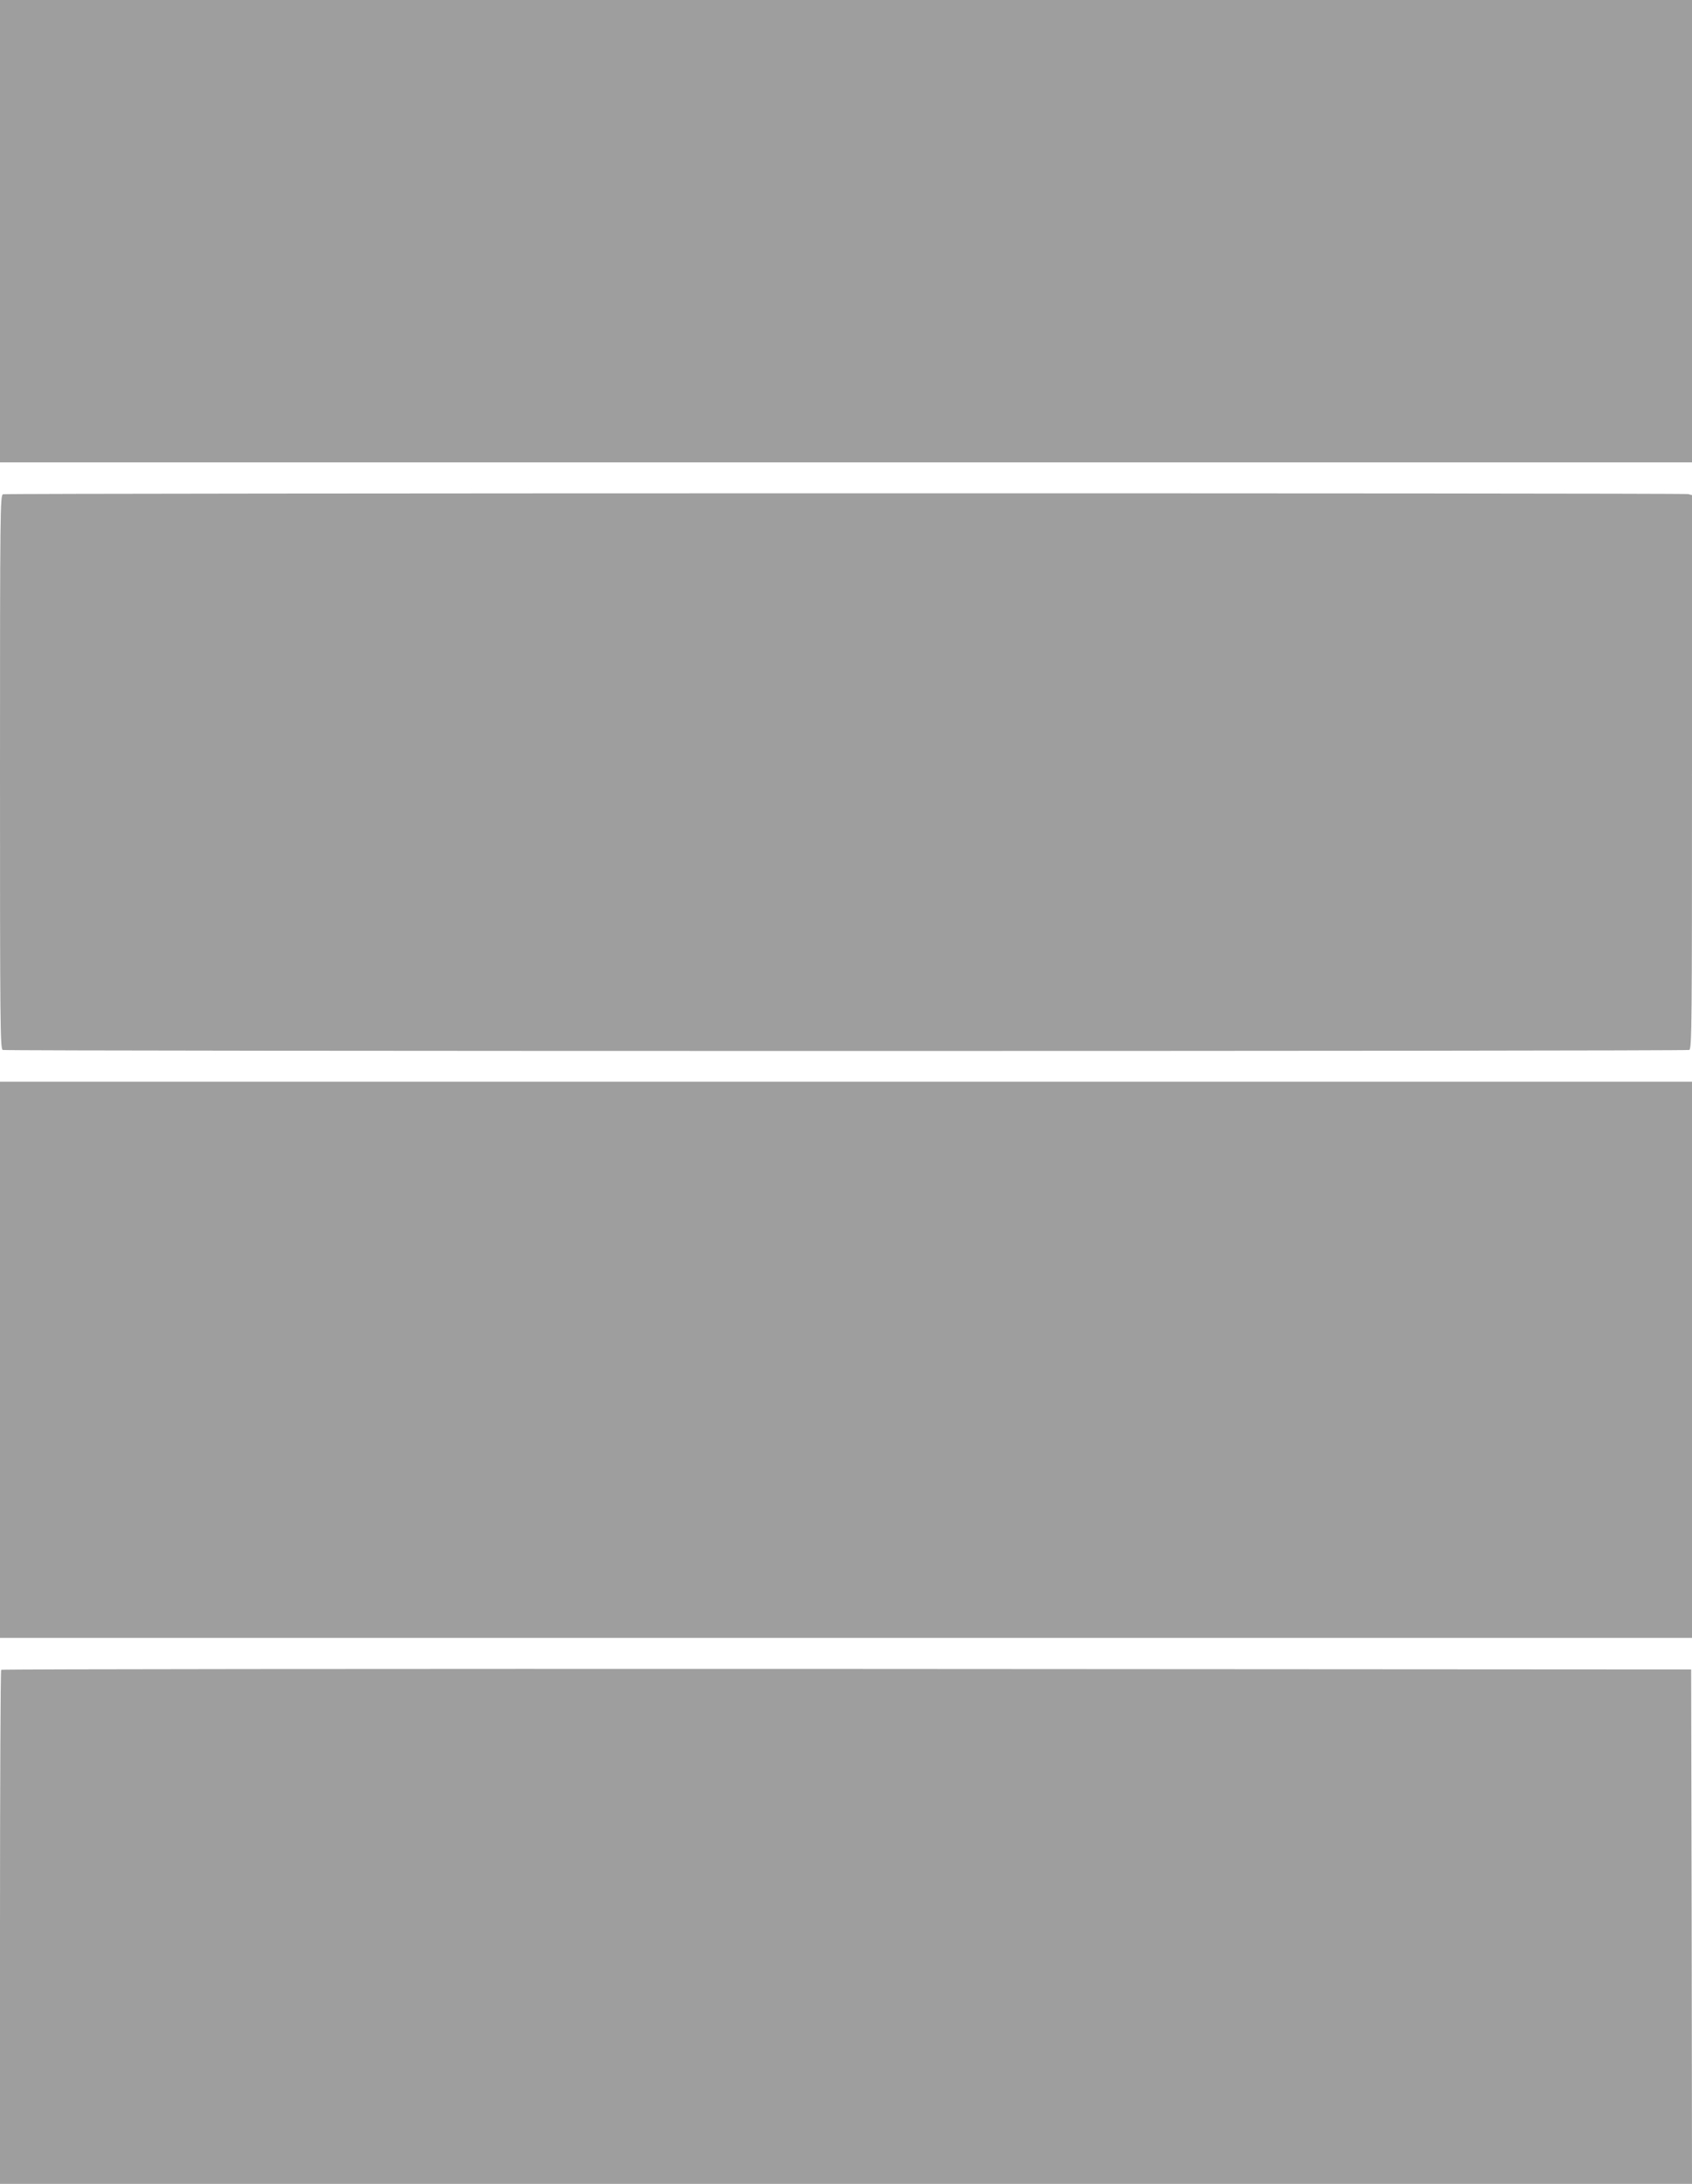 <?xml version="1.0" standalone="no"?>
<!DOCTYPE svg PUBLIC "-//W3C//DTD SVG 20010904//EN"
 "http://www.w3.org/TR/2001/REC-SVG-20010904/DTD/svg10.dtd">
<svg version="1.0" xmlns="http://www.w3.org/2000/svg"
 width="992pt" height="1280pt" viewBox="0 0 992 1280"
 preserveAspectRatio="xMidYMid meet">
<g transform="translate(0,1280) scale(0.1,-0.1)"
fill="#9e9e9e" stroke="none">
<path d="M0 11445 l0 -1355 4960 0 4960 0 0 1355 0 1355 -4960 0 -4960 0 0
-1355z"/>
<path d="M18 9903 c-17 -4 -18 -90 -18 -1628 0 -1471 1 -1623 16 -1629 21 -8
9867 -8 9888 0 15 6 16 158 16 1629 l0 1623 -22 6 c-26 7 -9854 6 -9880 -1z"/>
<path d="M0 4830 l0 -1630 4960 0 4960 0 0 1630 0 1630 -4960 0 -4960 0 0
-1630z"/>
<path d="M7 3013 c-4 -3 -7 -683 -7 -1510 l0 -1503 4960 0 4960 0 -2 1508 -3
1507 -4951 3 c-2723 1 -4954 -1 -4957 -5z"/>
</g>
</svg>
